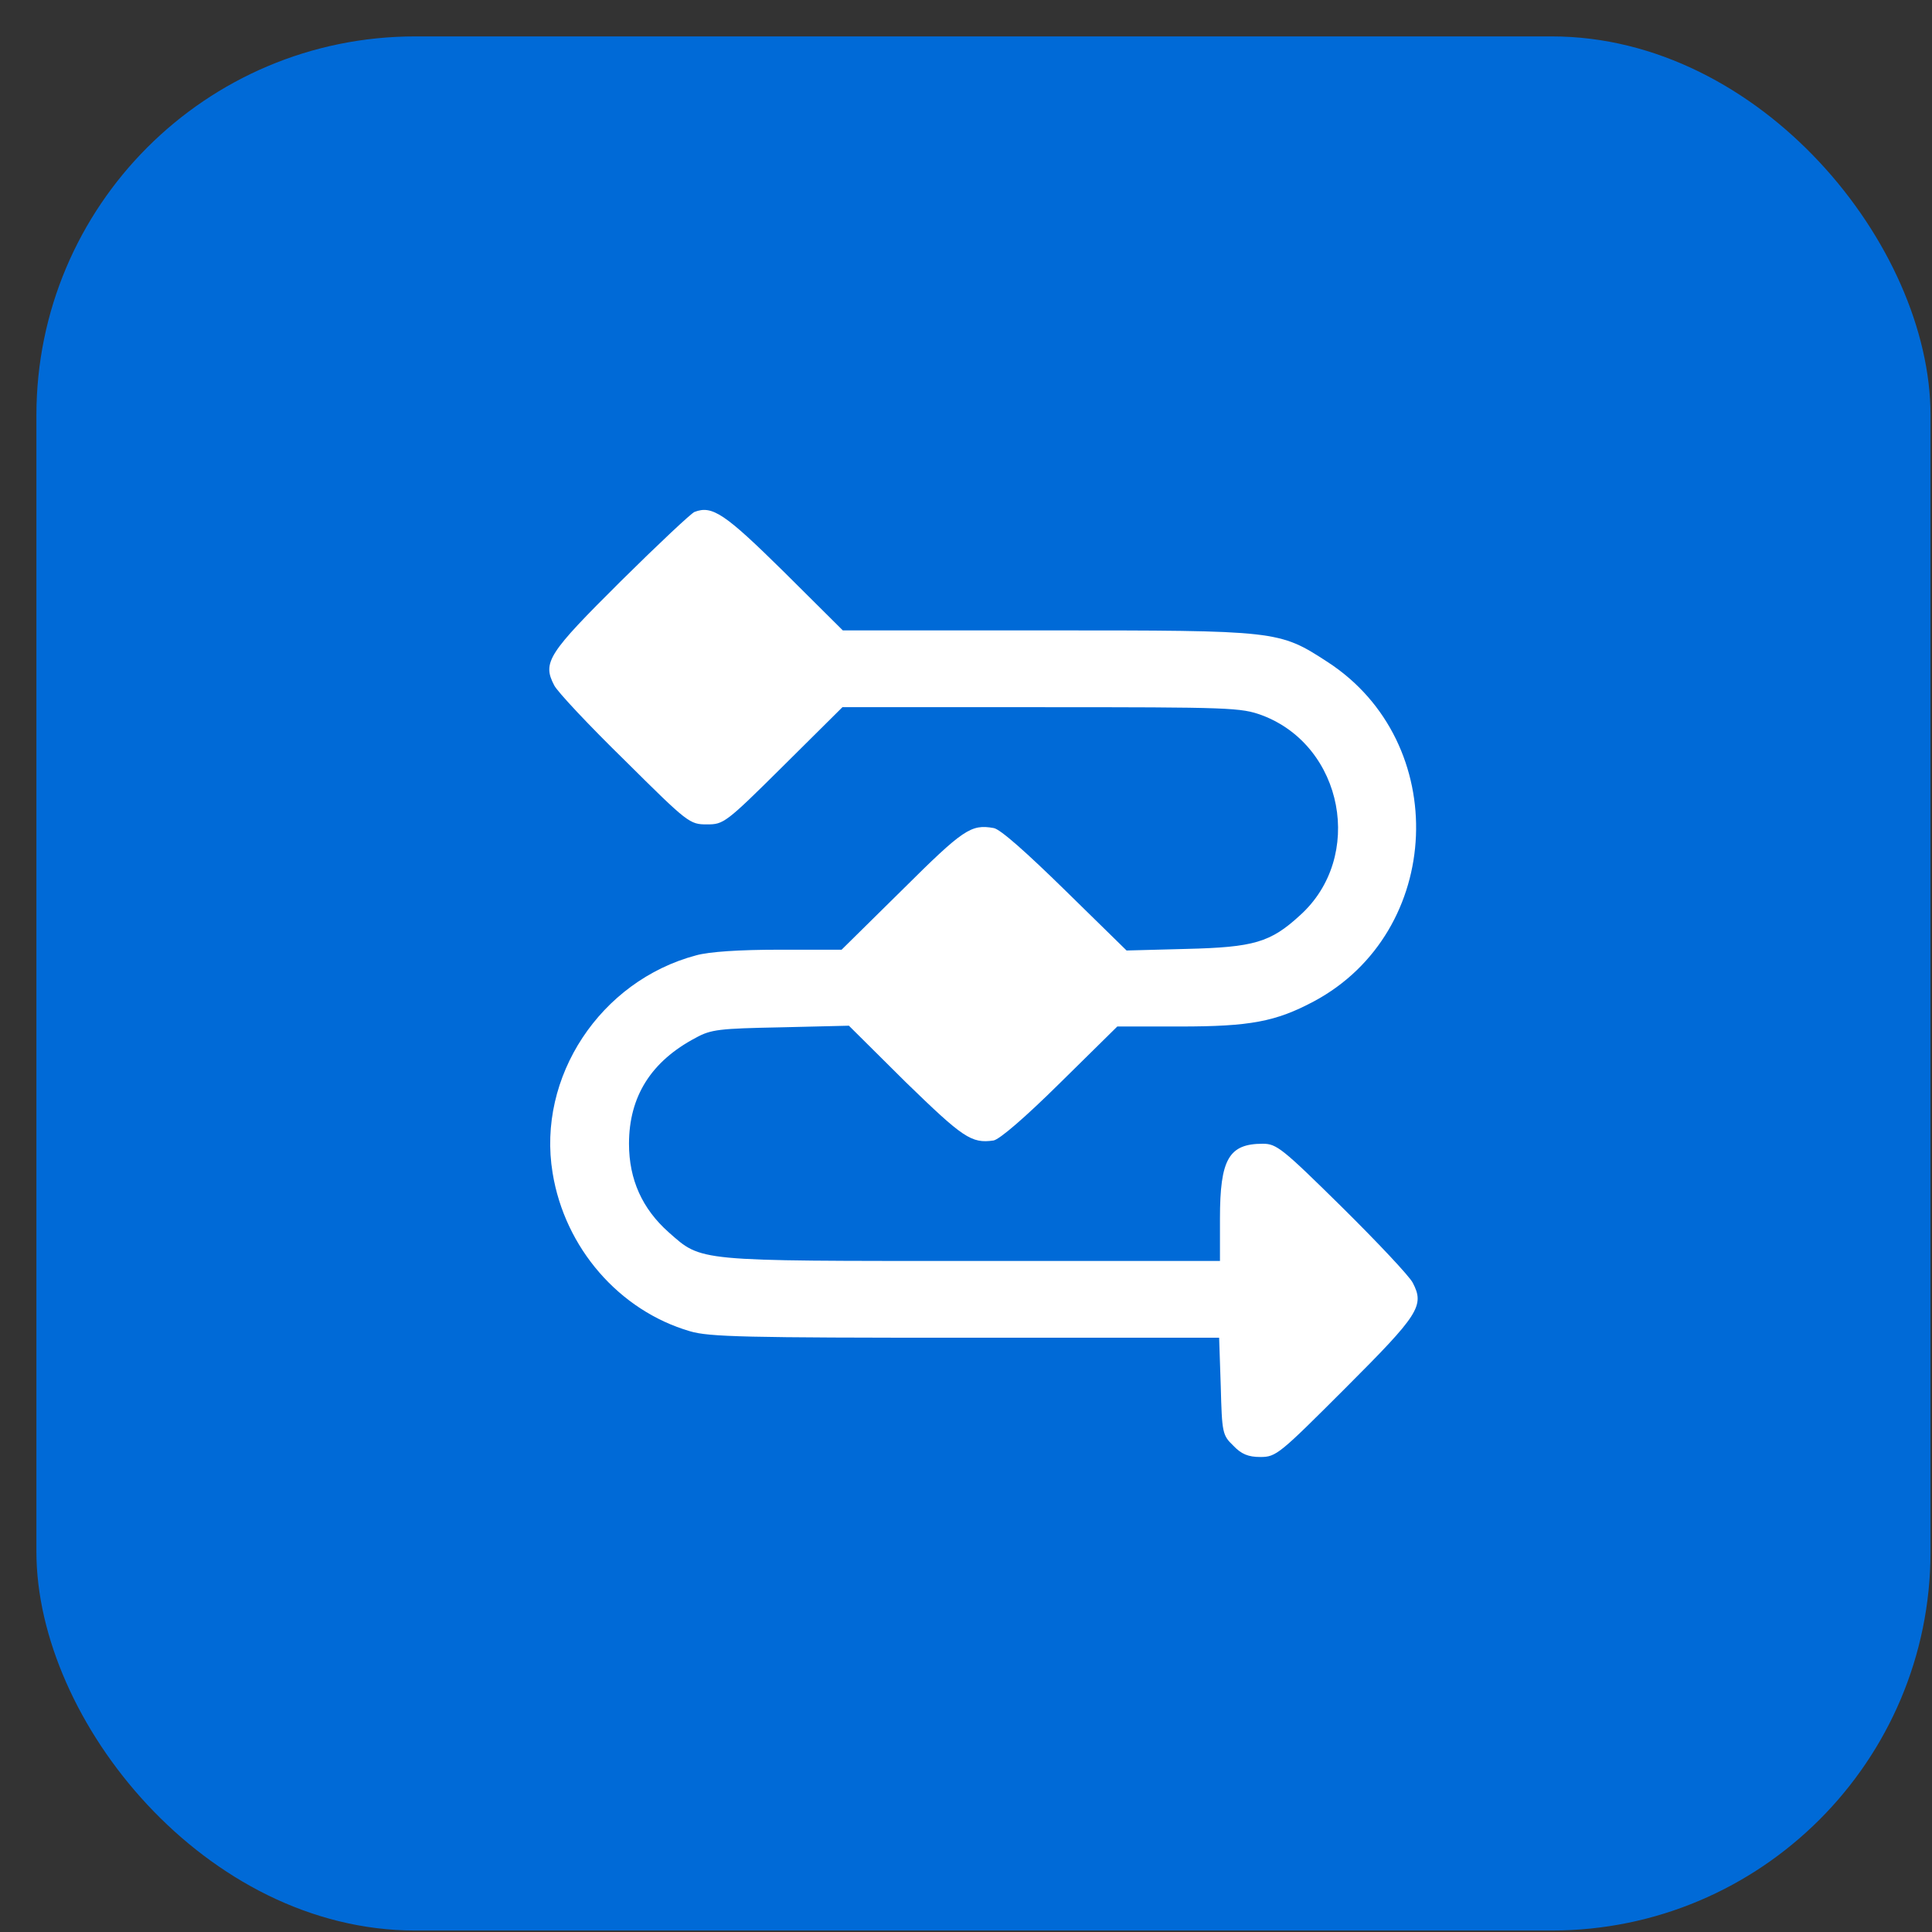 <svg width="51" height="51" viewBox="0 0 51 51" fill="none" xmlns="http://www.w3.org/2000/svg">
<rect x="0" y="0" width="51" height="51" fill="#333333" stroke="none"/>
<rect x="0.961" y="0.961" width="50" height="50" rx="10" fill="#006AD7"/>
<path d="M18.333 13.514C18.247 13.546 17.372 14.368 16.391 15.339C14.47 17.249 14.31 17.483 14.63 18.092C14.715 18.262 15.558 19.159 16.497 20.076C18.162 21.73 18.204 21.762 18.663 21.762C19.101 21.762 19.154 21.73 20.68 20.215L22.238 18.668H27.488C32.502 18.668 32.758 18.679 33.313 18.881C35.469 19.692 36.024 22.627 34.316 24.163C33.538 24.878 33.1 25.006 31.318 25.049L29.739 25.091L28.117 23.502C27.103 22.509 26.399 21.88 26.228 21.858C25.631 21.752 25.428 21.89 23.828 23.48L22.216 25.07H20.563C19.517 25.07 18.717 25.123 18.375 25.219C15.846 25.892 14.171 28.431 14.587 30.96C14.908 32.944 16.348 34.598 18.215 35.142C18.717 35.292 19.677 35.313 25.492 35.313H32.182L32.225 36.594C32.257 37.821 32.268 37.885 32.556 38.162C32.769 38.386 32.951 38.461 33.271 38.461C33.687 38.461 33.772 38.386 35.511 36.647C37.453 34.705 37.613 34.47 37.293 33.862C37.208 33.691 36.365 32.795 35.426 31.867C33.847 30.309 33.697 30.192 33.335 30.192C32.438 30.192 32.204 30.597 32.204 32.166V33.286H25.663C18.333 33.286 18.535 33.307 17.65 32.528C16.956 31.91 16.604 31.141 16.604 30.192C16.604 28.943 17.191 28.015 18.365 27.396C18.77 27.172 18.994 27.151 20.605 27.119L22.409 27.076L23.913 28.57C25.418 30.032 25.642 30.192 26.228 30.106C26.389 30.074 27.05 29.509 27.989 28.58L29.494 27.097H31.147C33.004 27.097 33.676 26.969 34.679 26.436C38.115 24.601 38.318 19.596 35.042 17.473C33.761 16.641 33.73 16.641 27.637 16.641H22.248L20.691 15.093C19.133 13.557 18.802 13.333 18.333 13.514Z" fill="white"/>
</svg>
